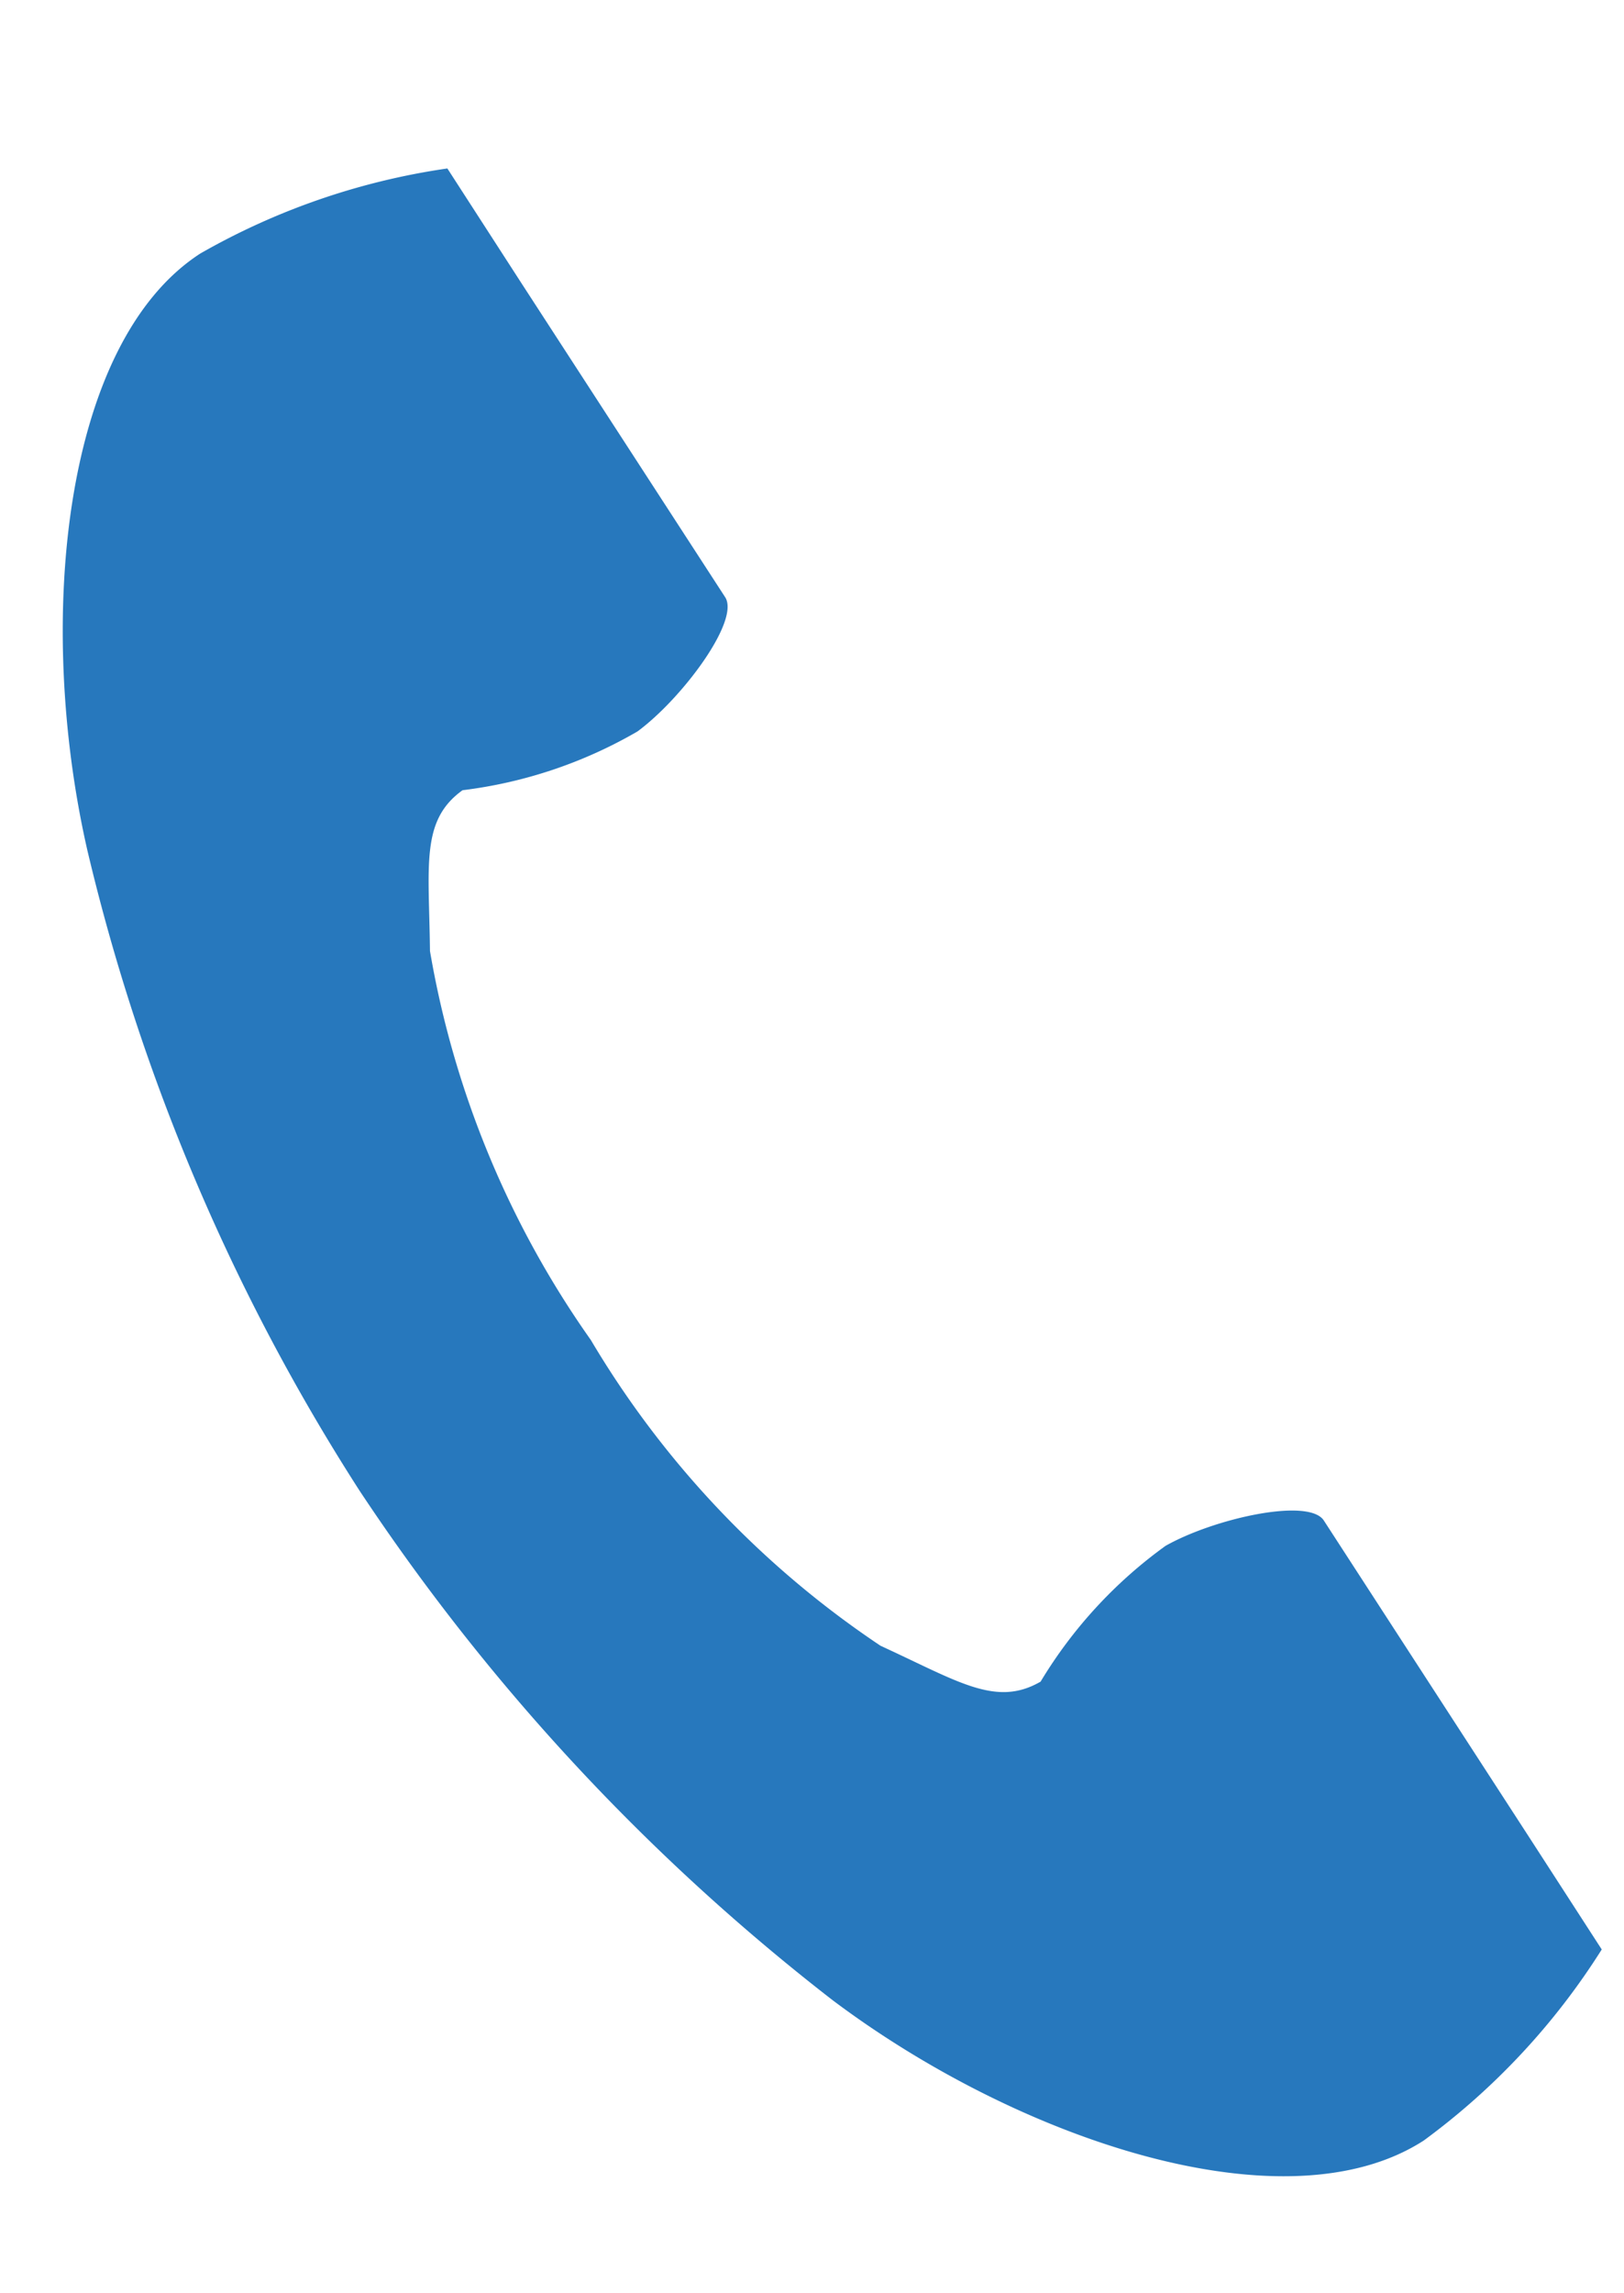 <svg xmlns="http://www.w3.org/2000/svg" width="17" height="24" viewBox="0 0 17 24">
  <g id="グループ_33" data-name="グループ 33" transform="translate(-743.343 -64.686)">
    <g id="グループ_4" data-name="グループ 4" transform="translate(744 66.448)">
      <g id="電話の受話器のアイコン素材_1_" data-name="電話の受話器のアイコン素材 (1)">
        <path id="パス_48" data-name="パス 48" d="M61.152.89c-1.444.936-1.727,3.863-1.182,6.248a21.545,21.545,0,0,0,2.849,6.7,22.375,22.375,0,0,0,4.952,5.332c1.956,1.47,4.743,2.4,6.187,1.469a7.311,7.311,0,0,0,1.864-2l-.776-1.2L72.913,14.15c-.158-.244-1.152-.021-1.657.265a4.807,4.807,0,0,0-1.308,1.421c-.467.27-.858,0-1.675-.375a9.951,9.951,0,0,1-3.033-3.2A9.951,9.951,0,0,1,63.556,8.19c-.01-.9-.1-1.366.341-1.683a4.808,4.808,0,0,0,1.831-.615c.467-.344,1.076-1.161.918-1.405L64.513,1.2,63.738,0A7.312,7.312,0,0,0,61.152.89Z" transform="translate(-59.712 0.001)" fill="#2778bd"/>
      </g>
    </g>
    <rect id="長方形_39" data-name="長方形 39" width="17" height="24" transform="translate(743.343 64.686)" fill="none"/>
  </g>
</svg>
